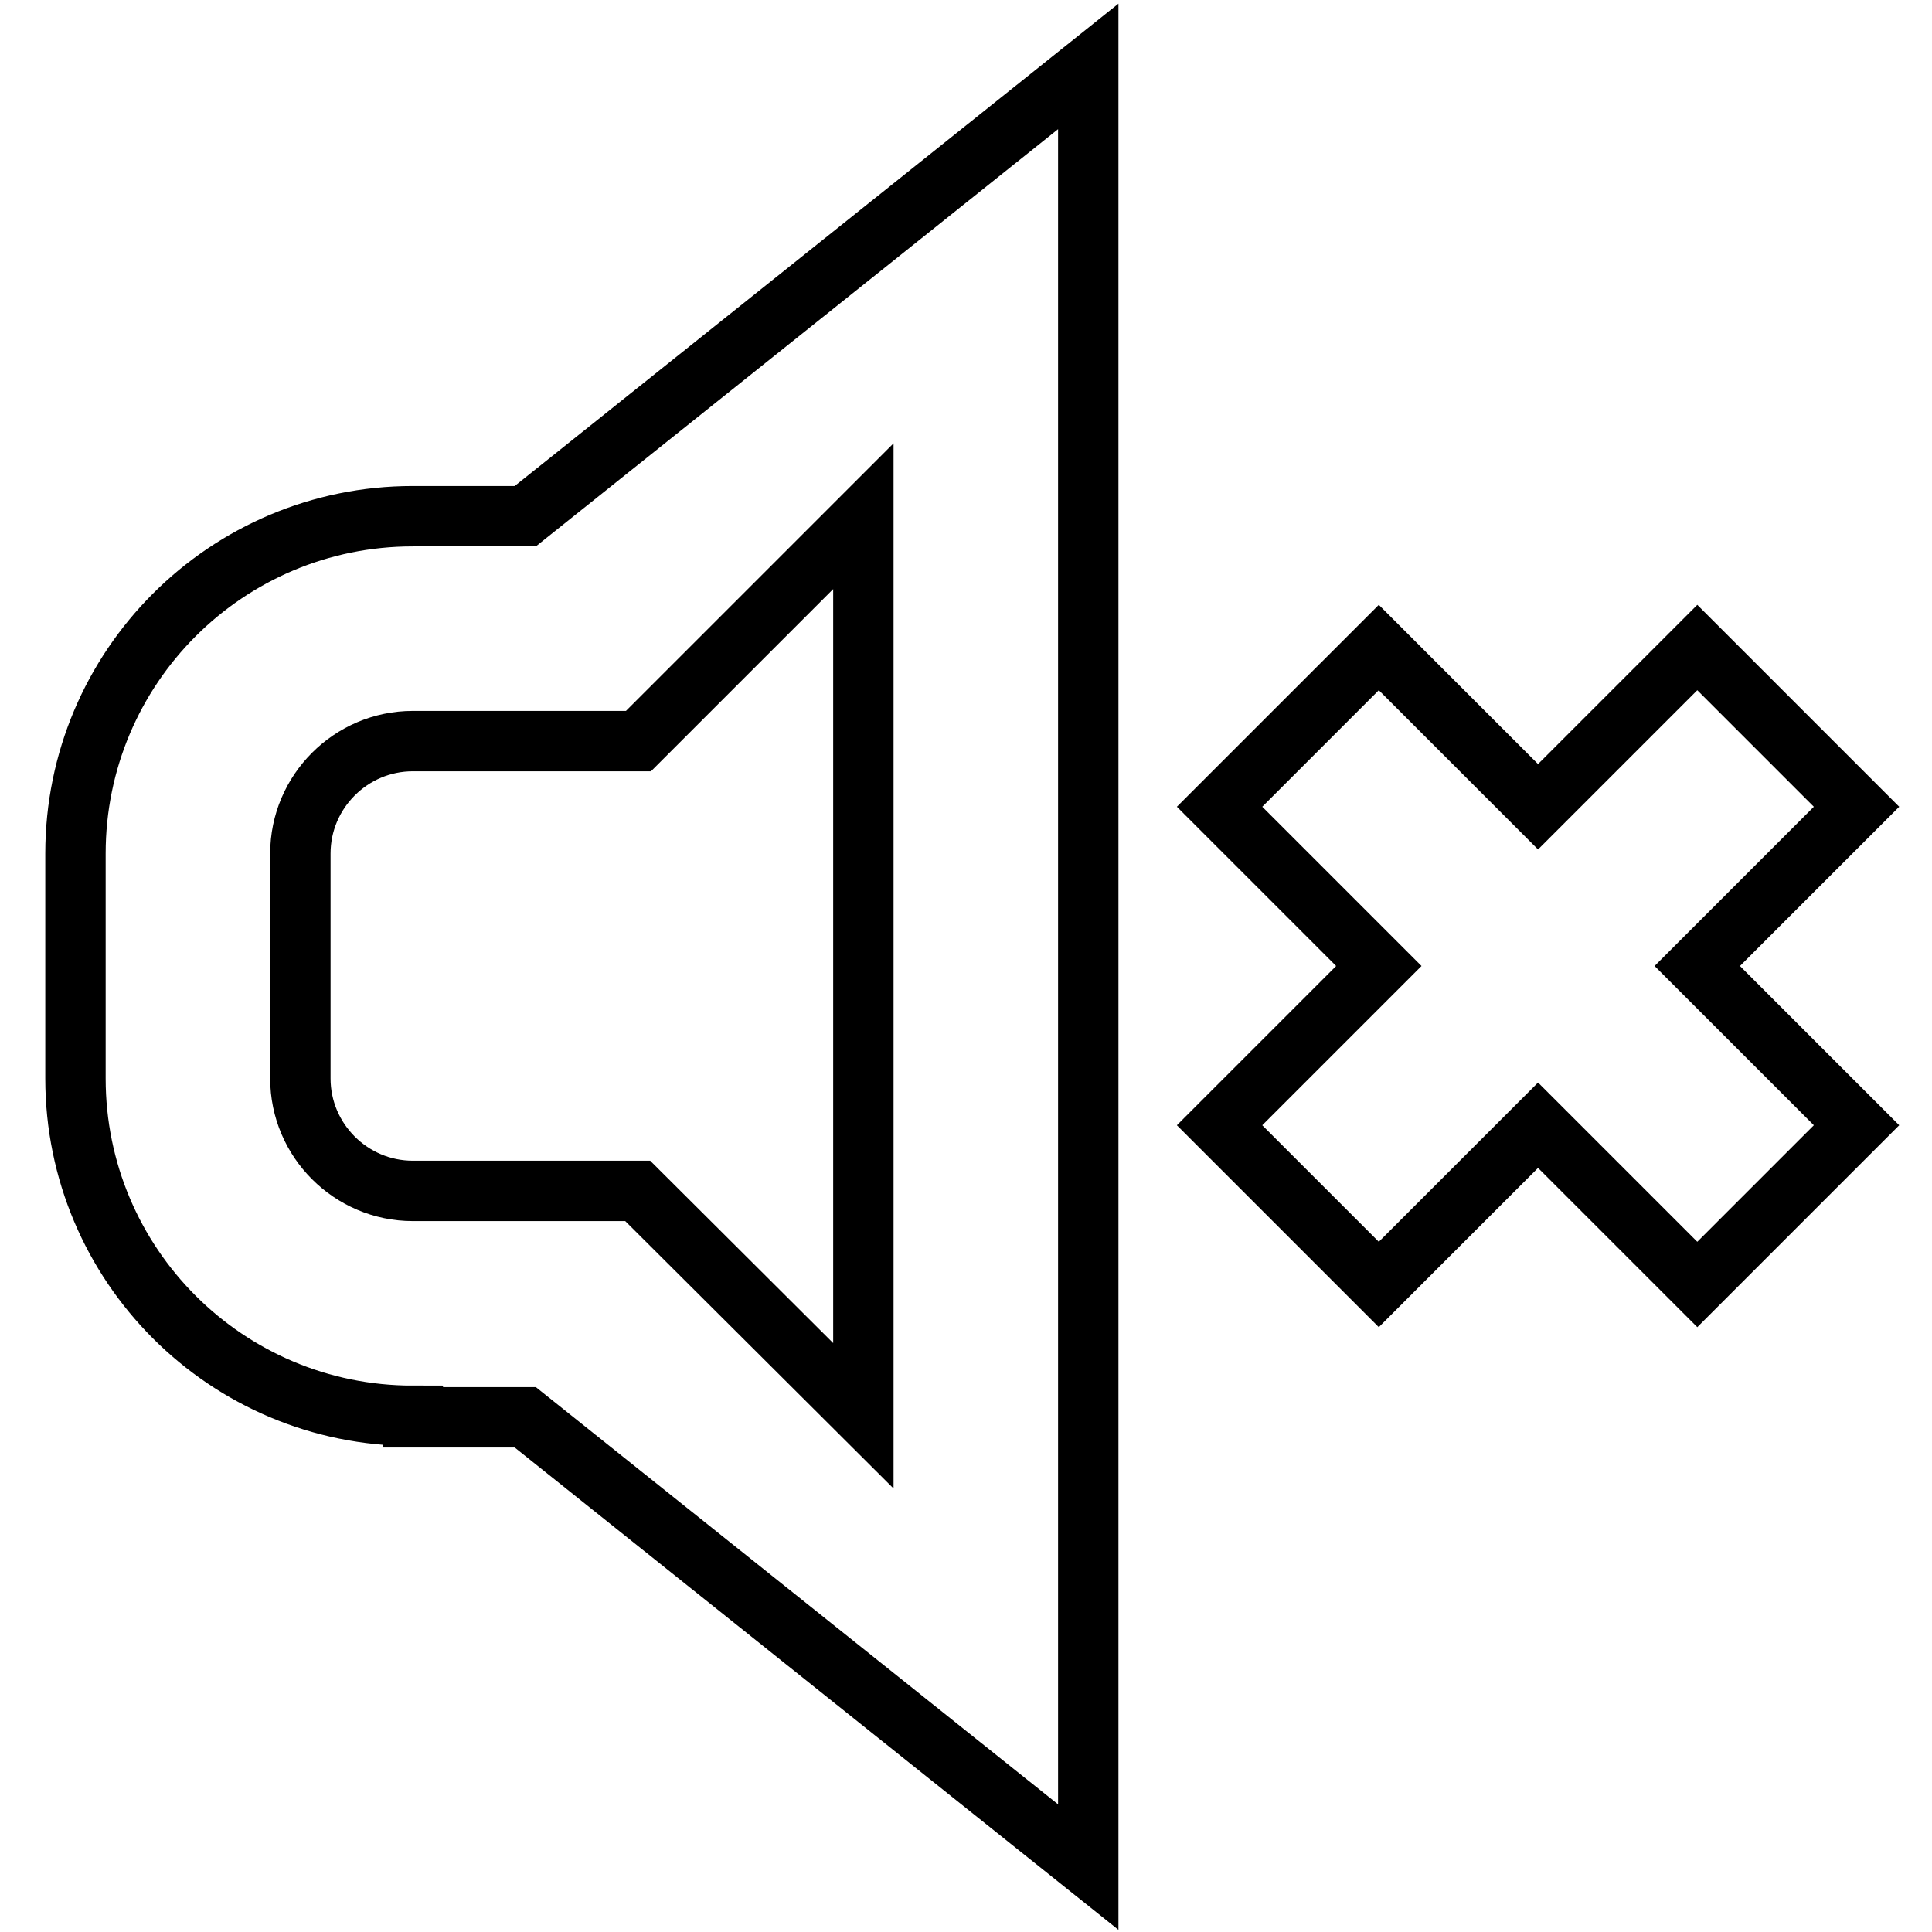 <?xml version="1.0" encoding="utf-8"?>
<!-- Svg Vector Icons : http://www.onlinewebfonts.com/icon -->
<!DOCTYPE svg PUBLIC "-//W3C//DTD SVG 1.1//EN" "http://www.w3.org/Graphics/SVG/1.1/DTD/svg11.dtd">
<svg version="1.1" xmlns="http://www.w3.org/2000/svg" xmlns:xlink="http://www.w3.org/1999/xlink" x="0px" y="0px" viewBox="0 0 256 256" enable-background="new 0 0 256 256" xml:space="preserve">
<g> <path stroke-width="8" fill-opacity="0" stroke="#000000"  d="M246,149.1l-21.1,21.1l-21.1-21.1l-21.1,21.1l-21.1-21.1l21.1-21.1l-21.1-21.1l21.1-21.1l21.1,21.1 l21.1-21.1l21.1,21.1L224.9,128L246,149.1z M54.7,187.6c-24.7,0-44.7-20-44.7-44.7v-29.8c0-24.7,20-44.7,44.7-44.7h14.9l74.6-59.6 v238.6l-74.6-59.6H54.7z M114.4,187.6v-44.7v-29.8V68.4L84.6,98.2H54.7c-8.2,0-14.9,6.7-14.9,14.9v29.8c0,8.2,6.7,14.9,14.9,14.9 h29.8L114.4,187.6z"/></g>
</svg>
